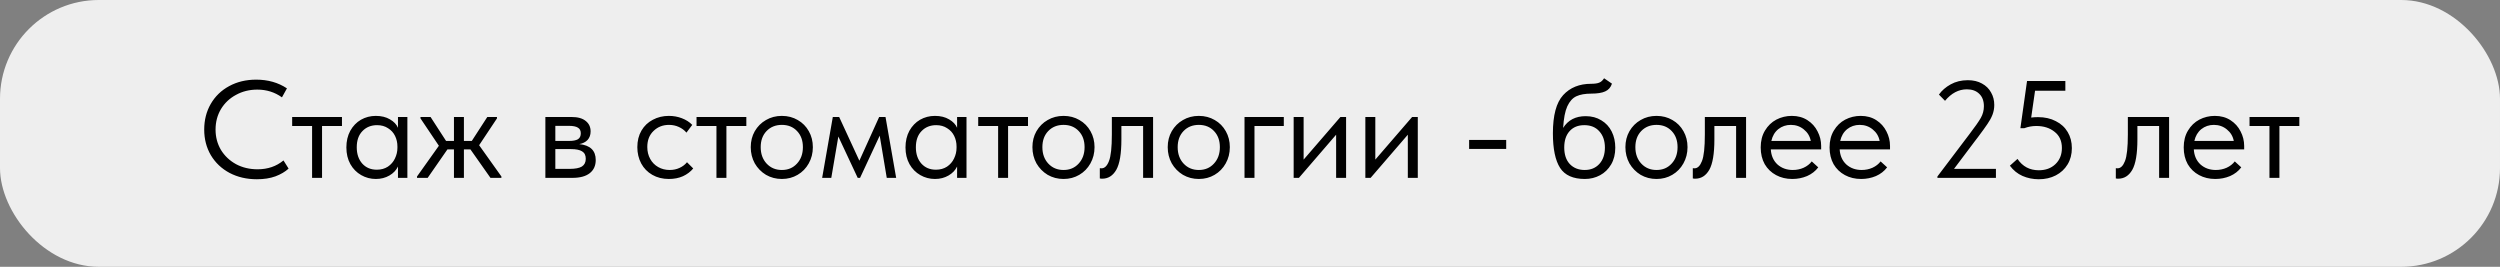 <?xml version="1.0" encoding="UTF-8"?> <svg xmlns="http://www.w3.org/2000/svg" width="253" height="27" viewBox="0 0 253 27" fill="none"><rect x="0" y="0" width="253" height="27" fill="#808080" stroke="none"/> <rect width="253" height="27" rx="10" fill="#EEEEEE"></rect> <path d="M20.666 13.114C20.666 12.153 20.885 11.289 21.323 10.524C21.771 9.749 22.392 9.147 23.186 8.718C23.988 8.279 24.903 8.06 25.93 8.06C27.115 8.06 28.151 8.354 29.038 8.942L28.534 9.852C27.805 9.329 26.975 9.068 26.041 9.068C25.248 9.068 24.529 9.245 23.886 9.6C23.241 9.945 22.733 10.426 22.36 11.042C21.995 11.658 21.814 12.349 21.814 13.114C21.814 13.87 21.995 14.556 22.36 15.172C22.733 15.779 23.241 16.259 23.886 16.614C24.529 16.959 25.258 17.132 26.07 17.132C27.096 17.132 27.969 16.833 28.688 16.236L29.206 17.062C28.86 17.379 28.417 17.641 27.875 17.846C27.334 18.042 26.709 18.14 26 18.14C24.963 18.14 24.04 17.925 23.227 17.496C22.425 17.067 21.795 16.469 21.337 15.704C20.89 14.939 20.666 14.075 20.666 13.114ZM32.591 18H31.583V12.75H29.567V11.84H34.607V12.75H32.591V18ZM40.275 11.84H41.227V18H40.275V16.852C40.098 17.225 39.809 17.529 39.407 17.762C39.006 17.995 38.549 18.112 38.035 18.112C37.503 18.112 37.009 17.981 36.551 17.72C36.094 17.459 35.73 17.09 35.459 16.614C35.189 16.129 35.053 15.564 35.053 14.92C35.053 14.285 35.184 13.725 35.445 13.24C35.716 12.755 36.075 12.381 36.523 12.12C36.981 11.859 37.485 11.728 38.035 11.728C38.595 11.728 39.071 11.845 39.463 12.078C39.865 12.311 40.135 12.596 40.275 12.932V11.84ZM40.219 14.962V14.822C40.219 14.439 40.14 14.085 39.981 13.758C39.823 13.431 39.585 13.17 39.267 12.974C38.959 12.769 38.591 12.666 38.161 12.666C37.555 12.666 37.06 12.867 36.677 13.268C36.295 13.66 36.103 14.206 36.103 14.906C36.103 15.587 36.29 16.138 36.663 16.558C37.037 16.969 37.527 17.174 38.133 17.174C38.563 17.174 38.936 17.071 39.253 16.866C39.571 16.651 39.809 16.376 39.967 16.04C40.135 15.695 40.219 15.335 40.219 14.962ZM50.294 11.98L48.488 14.696L50.742 17.86V18H49.636L47.606 15.116H46.948V18H45.94V15.116H45.282L43.28 18H42.202V17.86L44.414 14.752L42.552 11.98V11.84H43.574L45.142 14.262H45.94V11.84H46.948V14.262H47.746L49.314 11.84H50.294V11.98ZM60.288 16.194C60.288 16.763 60.087 17.207 59.686 17.524C59.285 17.841 58.697 18 57.922 18H55.192V11.84H57.852C58.477 11.84 58.953 11.975 59.28 12.246C59.607 12.507 59.77 12.857 59.77 13.296C59.77 13.651 59.667 13.94 59.462 14.164C59.257 14.379 58.977 14.519 58.622 14.584C59.733 14.696 60.288 15.233 60.288 16.194ZM57.572 12.736H56.2V14.262H57.6C57.992 14.262 58.286 14.206 58.482 14.094C58.678 13.973 58.776 13.772 58.776 13.492C58.776 13.221 58.678 13.03 58.482 12.918C58.295 12.797 57.992 12.736 57.572 12.736ZM57.642 17.09C58.211 17.09 58.627 17.011 58.888 16.852C59.149 16.684 59.28 16.423 59.28 16.068C59.28 15.713 59.154 15.461 58.902 15.312C58.659 15.163 58.286 15.088 57.782 15.088H56.2V17.09H57.642ZM64.498 14.892C64.498 14.248 64.638 13.688 64.918 13.212C65.198 12.736 65.581 12.372 66.066 12.12C66.552 11.859 67.093 11.728 67.69 11.728C68.157 11.728 68.596 11.807 69.006 11.966C69.426 12.125 69.776 12.349 70.056 12.638L69.468 13.422C69.263 13.179 69.006 12.988 68.698 12.848C68.39 12.708 68.059 12.638 67.704 12.638C67.079 12.638 66.556 12.843 66.136 13.254C65.716 13.655 65.506 14.197 65.506 14.878C65.506 15.326 65.604 15.727 65.8 16.082C65.996 16.437 66.267 16.712 66.612 16.908C66.958 17.104 67.345 17.202 67.774 17.202C68.138 17.202 68.47 17.132 68.768 16.992C69.076 16.852 69.328 16.661 69.524 16.418L70.154 17.048C69.884 17.375 69.538 17.636 69.118 17.832C68.698 18.019 68.222 18.112 67.69 18.112C67.056 18.112 66.496 17.972 66.01 17.692C65.525 17.412 65.152 17.029 64.89 16.544C64.629 16.049 64.498 15.499 64.498 14.892ZM73.513 18H72.505V12.75H70.489V11.84H75.529V12.75H73.513V18ZM75.975 14.892C75.975 14.295 76.111 13.758 76.381 13.282C76.661 12.797 77.039 12.419 77.515 12.148C77.991 11.868 78.528 11.728 79.125 11.728C79.723 11.728 80.259 11.868 80.735 12.148C81.211 12.419 81.585 12.797 81.855 13.282C82.126 13.758 82.261 14.295 82.261 14.892C82.261 15.499 82.121 16.049 81.841 16.544C81.571 17.029 81.197 17.412 80.721 17.692C80.245 17.972 79.713 18.112 79.125 18.112C78.537 18.112 78.001 17.972 77.515 17.692C77.039 17.403 76.661 17.015 76.381 16.53C76.111 16.035 75.975 15.489 75.975 14.892ZM81.253 14.892C81.253 14.22 81.057 13.679 80.665 13.268C80.273 12.848 79.76 12.638 79.125 12.638C78.491 12.638 77.973 12.848 77.571 13.268C77.179 13.679 76.983 14.22 76.983 14.892C76.983 15.573 77.184 16.129 77.585 16.558C77.987 16.987 78.5 17.202 79.125 17.202C79.751 17.202 80.259 16.987 80.651 16.558C81.053 16.129 81.253 15.573 81.253 14.892ZM84.126 18H83.202L84.28 11.84H84.924L86.968 16.264L88.97 11.84H89.614L90.692 18H89.74L89.026 13.73L87.038 18H86.8L84.84 13.814L84.126 18ZM96.858 11.84H97.81V18H96.858V16.852C96.681 17.225 96.391 17.529 95.99 17.762C95.589 17.995 95.132 18.112 94.618 18.112C94.086 18.112 93.591 17.981 93.134 17.72C92.677 17.459 92.313 17.09 92.042 16.614C91.772 16.129 91.636 15.564 91.636 14.92C91.636 14.285 91.767 13.725 92.028 13.24C92.299 12.755 92.658 12.381 93.106 12.12C93.564 11.859 94.067 11.728 94.618 11.728C95.178 11.728 95.654 11.845 96.046 12.078C96.448 12.311 96.718 12.596 96.858 12.932V11.84ZM96.802 14.962V14.822C96.802 14.439 96.723 14.085 96.564 13.758C96.406 13.431 96.168 13.17 95.85 12.974C95.542 12.769 95.174 12.666 94.744 12.666C94.138 12.666 93.643 12.867 93.26 13.268C92.877 13.66 92.686 14.206 92.686 14.906C92.686 15.587 92.873 16.138 93.246 16.558C93.62 16.969 94.109 17.174 94.716 17.174C95.145 17.174 95.519 17.071 95.836 16.866C96.153 16.651 96.391 16.376 96.55 16.04C96.718 15.695 96.802 15.335 96.802 14.962ZM102.018 18H101.01V12.75H98.995V11.84H104.034V12.75H102.018V18ZM104.481 14.892C104.481 14.295 104.616 13.758 104.887 13.282C105.167 12.797 105.545 12.419 106.021 12.148C106.497 11.868 107.033 11.728 107.631 11.728C108.228 11.728 108.765 11.868 109.241 12.148C109.717 12.419 110.09 12.797 110.361 13.282C110.631 13.758 110.767 14.295 110.767 14.892C110.767 15.499 110.627 16.049 110.347 16.544C110.076 17.029 109.703 17.412 109.227 17.692C108.751 17.972 108.219 18.112 107.631 18.112C107.043 18.112 106.506 17.972 106.021 17.692C105.545 17.403 105.167 17.015 104.887 16.53C104.616 16.035 104.481 15.489 104.481 14.892ZM109.759 14.892C109.759 14.22 109.563 13.679 109.171 13.268C108.779 12.848 108.265 12.638 107.631 12.638C106.996 12.638 106.478 12.848 106.077 13.268C105.685 13.679 105.489 14.22 105.489 14.892C105.489 15.573 105.689 16.129 106.091 16.558C106.492 16.987 107.005 17.202 107.631 17.202C108.256 17.202 108.765 16.987 109.157 16.558C109.558 16.129 109.759 15.573 109.759 14.892ZM111.301 18.056V17.02C111.348 17.029 111.404 17.034 111.469 17.034C111.787 17.034 112.039 16.791 112.225 16.306C112.421 15.821 112.519 14.92 112.519 13.604V11.84H116.691V18H115.683V12.75H113.485V14.108C113.485 15.555 113.313 16.581 112.967 17.188C112.622 17.785 112.146 18.084 111.539 18.084C111.437 18.084 111.357 18.075 111.301 18.056ZM118.173 14.892C118.173 14.295 118.308 13.758 118.579 13.282C118.859 12.797 119.237 12.419 119.713 12.148C120.189 11.868 120.725 11.728 121.323 11.728C121.92 11.728 122.457 11.868 122.933 12.148C123.409 12.419 123.782 12.797 124.053 13.282C124.323 13.758 124.459 14.295 124.459 14.892C124.459 15.499 124.319 16.049 124.039 16.544C123.768 17.029 123.395 17.412 122.919 17.692C122.443 17.972 121.911 18.112 121.323 18.112C120.735 18.112 120.198 17.972 119.713 17.692C119.237 17.403 118.859 17.015 118.579 16.53C118.308 16.035 118.173 15.489 118.173 14.892ZM123.451 14.892C123.451 14.22 123.255 13.679 122.863 13.268C122.471 12.848 121.957 12.638 121.323 12.638C120.688 12.638 120.17 12.848 119.769 13.268C119.377 13.679 119.181 14.22 119.181 14.892C119.181 15.573 119.381 16.129 119.783 16.558C120.184 16.987 120.697 17.202 121.323 17.202C121.948 17.202 122.457 16.987 122.849 16.558C123.25 16.129 123.451 15.573 123.451 14.892ZM126.953 18H125.945V11.84H129.921V12.75H126.953V18ZM131.926 16.152L135.65 11.84H136.224V18H135.216V13.632L131.45 18H130.918V11.84H131.926V16.152ZM139.182 16.152L142.906 11.84H143.48V18H142.472V13.632L138.706 18H138.174V11.84H139.182V16.152ZM148.675 14.164H152.427V15.074H148.675V14.164ZM163.467 14.948C163.467 15.601 163.327 16.166 163.047 16.642C162.767 17.118 162.394 17.482 161.927 17.734C161.46 17.986 160.947 18.112 160.387 18.112C159.202 18.112 158.366 17.739 157.881 16.992C157.396 16.236 157.153 15.069 157.153 13.492C157.153 11.672 157.498 10.384 158.189 9.628C158.889 8.863 159.832 8.48 161.017 8.48C161.372 8.48 161.642 8.443 161.829 8.368C162.025 8.293 162.193 8.144 162.333 7.92L163.131 8.466C163.01 8.839 162.781 9.101 162.445 9.25C162.118 9.399 161.652 9.474 161.045 9.474C160.42 9.474 159.916 9.563 159.533 9.74C159.15 9.917 158.842 10.258 158.609 10.762C158.385 11.257 158.245 11.985 158.189 12.946C158.684 12.153 159.444 11.756 160.471 11.756C161.078 11.756 161.605 11.896 162.053 12.176C162.51 12.447 162.86 12.825 163.103 13.31C163.346 13.795 163.467 14.341 163.467 14.948ZM162.417 14.934C162.417 14.253 162.23 13.707 161.857 13.296C161.493 12.876 160.984 12.666 160.331 12.666C159.696 12.666 159.197 12.871 158.833 13.282C158.478 13.683 158.301 14.229 158.301 14.92C158.301 15.639 158.488 16.199 158.861 16.6C159.244 17.001 159.748 17.202 160.373 17.202C160.989 17.202 161.484 16.997 161.857 16.586C162.23 16.175 162.417 15.625 162.417 14.934ZM164.491 14.892C164.491 14.295 164.627 13.758 164.897 13.282C165.177 12.797 165.555 12.419 166.031 12.148C166.507 11.868 167.044 11.728 167.641 11.728C168.239 11.728 168.775 11.868 169.251 12.148C169.727 12.419 170.101 12.797 170.371 13.282C170.642 13.758 170.777 14.295 170.777 14.892C170.777 15.499 170.637 16.049 170.357 16.544C170.087 17.029 169.713 17.412 169.237 17.692C168.761 17.972 168.229 18.112 167.641 18.112C167.053 18.112 166.517 17.972 166.031 17.692C165.555 17.403 165.177 17.015 164.897 16.53C164.627 16.035 164.491 15.489 164.491 14.892ZM169.769 14.892C169.769 14.22 169.573 13.679 169.181 13.268C168.789 12.848 168.276 12.638 167.641 12.638C167.007 12.638 166.489 12.848 166.087 13.268C165.695 13.679 165.499 14.22 165.499 14.892C165.499 15.573 165.7 16.129 166.101 16.558C166.503 16.987 167.016 17.202 167.641 17.202C168.267 17.202 168.775 16.987 169.167 16.558C169.569 16.129 169.769 15.573 169.769 14.892ZM171.312 18.056V17.02C171.359 17.029 171.415 17.034 171.48 17.034C171.797 17.034 172.049 16.791 172.236 16.306C172.432 15.821 172.53 14.92 172.53 13.604V11.84H176.702V18H175.694V12.75H173.496V14.108C173.496 15.555 173.323 16.581 172.978 17.188C172.633 17.785 172.157 18.084 171.55 18.084C171.447 18.084 171.368 18.075 171.312 18.056ZM184.301 15.116H179.205C179.243 15.751 179.467 16.259 179.877 16.642C180.297 17.015 180.815 17.202 181.431 17.202C181.823 17.202 182.187 17.127 182.523 16.978C182.869 16.819 183.144 16.605 183.349 16.334L184.007 16.936C183.718 17.319 183.34 17.613 182.873 17.818C182.407 18.014 181.907 18.112 181.375 18.112C180.769 18.112 180.223 17.981 179.737 17.72C179.252 17.459 178.869 17.09 178.589 16.614C178.319 16.129 178.183 15.564 178.183 14.92C178.183 14.257 178.328 13.688 178.617 13.212C178.907 12.727 179.289 12.358 179.765 12.106C180.251 11.854 180.773 11.728 181.333 11.728C181.94 11.728 182.467 11.873 182.915 12.162C183.363 12.451 183.704 12.829 183.937 13.296C184.18 13.763 184.301 14.253 184.301 14.766V15.116ZM179.261 14.262H183.251C183.158 13.786 182.925 13.399 182.551 13.1C182.178 12.792 181.739 12.638 181.235 12.638C180.75 12.638 180.325 12.783 179.961 13.072C179.607 13.361 179.373 13.758 179.261 14.262ZM191.27 15.116H186.174C186.212 15.751 186.436 16.259 186.846 16.642C187.266 17.015 187.784 17.202 188.4 17.202C188.792 17.202 189.156 17.127 189.492 16.978C189.838 16.819 190.113 16.605 190.318 16.334L190.976 16.936C190.687 17.319 190.309 17.613 189.842 17.818C189.376 18.014 188.876 18.112 188.344 18.112C187.738 18.112 187.192 17.981 186.706 17.72C186.221 17.459 185.838 17.09 185.558 16.614C185.288 16.129 185.152 15.564 185.152 14.92C185.152 14.257 185.297 13.688 185.586 13.212C185.876 12.727 186.258 12.358 186.734 12.106C187.22 11.854 187.742 11.728 188.302 11.728C188.909 11.728 189.436 11.873 189.884 12.162C190.332 12.451 190.673 12.829 190.906 13.296C191.149 13.763 191.27 14.253 191.27 14.766V15.116ZM186.23 14.262H190.22C190.127 13.786 189.894 13.399 189.52 13.1C189.147 12.792 188.708 12.638 188.204 12.638C187.719 12.638 187.294 12.783 186.93 13.072C186.576 13.361 186.342 13.758 186.23 14.262ZM197.746 17.09H201.988V18H196.066V17.86L199.02 13.954L199.286 13.604C199.865 12.848 200.257 12.288 200.462 11.924C200.667 11.56 200.77 11.168 200.77 10.748C200.77 10.207 200.611 9.787 200.294 9.488C199.986 9.189 199.571 9.04 199.048 9.04C198.217 9.04 197.48 9.427 196.836 10.202L196.22 9.572C196.509 9.161 196.906 8.816 197.41 8.536C197.914 8.256 198.493 8.116 199.146 8.116C199.697 8.116 200.173 8.228 200.574 8.452C200.985 8.676 201.293 8.979 201.498 9.362C201.713 9.735 201.82 10.155 201.82 10.622C201.82 10.967 201.759 11.299 201.638 11.616C201.517 11.924 201.349 12.232 201.134 12.54C200.929 12.848 200.602 13.301 200.154 13.898L199.874 14.262L197.746 17.09ZM209.672 14.99C209.672 15.615 209.528 16.166 209.238 16.642C208.949 17.118 208.552 17.487 208.048 17.748C207.544 18.009 206.97 18.14 206.326 18.14C205.738 18.14 205.188 18.028 204.674 17.804C204.17 17.58 203.746 17.235 203.4 16.768L204.17 16.082C204.684 16.847 205.402 17.23 206.326 17.23C207.017 17.23 207.577 17.025 208.006 16.614C208.445 16.194 208.664 15.648 208.664 14.976C208.664 14.267 208.417 13.721 207.922 13.338C207.437 12.946 206.821 12.75 206.074 12.75C205.654 12.75 205.248 12.825 204.856 12.974H204.464L205.136 8.2H209.014V9.18H205.948L205.556 11.896C205.78 11.868 206.009 11.854 206.242 11.854C206.933 11.854 207.535 11.989 208.048 12.26C208.571 12.521 208.972 12.89 209.252 13.366C209.532 13.833 209.672 14.374 209.672 14.99ZM214.121 18.056V17.02C214.168 17.029 214.224 17.034 214.289 17.034C214.606 17.034 214.858 16.791 215.045 16.306C215.241 15.821 215.339 14.92 215.339 13.604V11.84H219.511V18H218.503V12.75H216.305V14.108C216.305 15.555 216.132 16.581 215.787 17.188C215.442 17.785 214.966 18.084 214.359 18.084C214.256 18.084 214.177 18.075 214.121 18.056ZM227.11 15.116H222.014C222.051 15.751 222.275 16.259 222.686 16.642C223.106 17.015 223.624 17.202 224.24 17.202C224.632 17.202 224.996 17.127 225.332 16.978C225.677 16.819 225.953 16.605 226.158 16.334L226.816 16.936C226.527 17.319 226.149 17.613 225.682 17.818C225.215 18.014 224.716 18.112 224.184 18.112C223.577 18.112 223.031 17.981 222.546 17.72C222.061 17.459 221.678 17.09 221.398 16.614C221.127 16.129 220.992 15.564 220.992 14.92C220.992 14.257 221.137 13.688 221.426 13.212C221.715 12.727 222.098 12.358 222.574 12.106C223.059 11.854 223.582 11.728 224.142 11.728C224.749 11.728 225.276 11.873 225.724 12.162C226.172 12.451 226.513 12.829 226.746 13.296C226.989 13.763 227.11 14.253 227.11 14.766V15.116ZM222.07 14.262H226.06C225.967 13.786 225.733 13.399 225.36 13.1C224.987 12.792 224.548 12.638 224.044 12.638C223.559 12.638 223.134 12.783 222.77 13.072C222.415 13.361 222.182 13.758 222.07 14.262ZM230.677 18H229.669V12.75H227.653V11.84H232.693V12.75H230.677V18Z" fill="black"></path> </svg> 